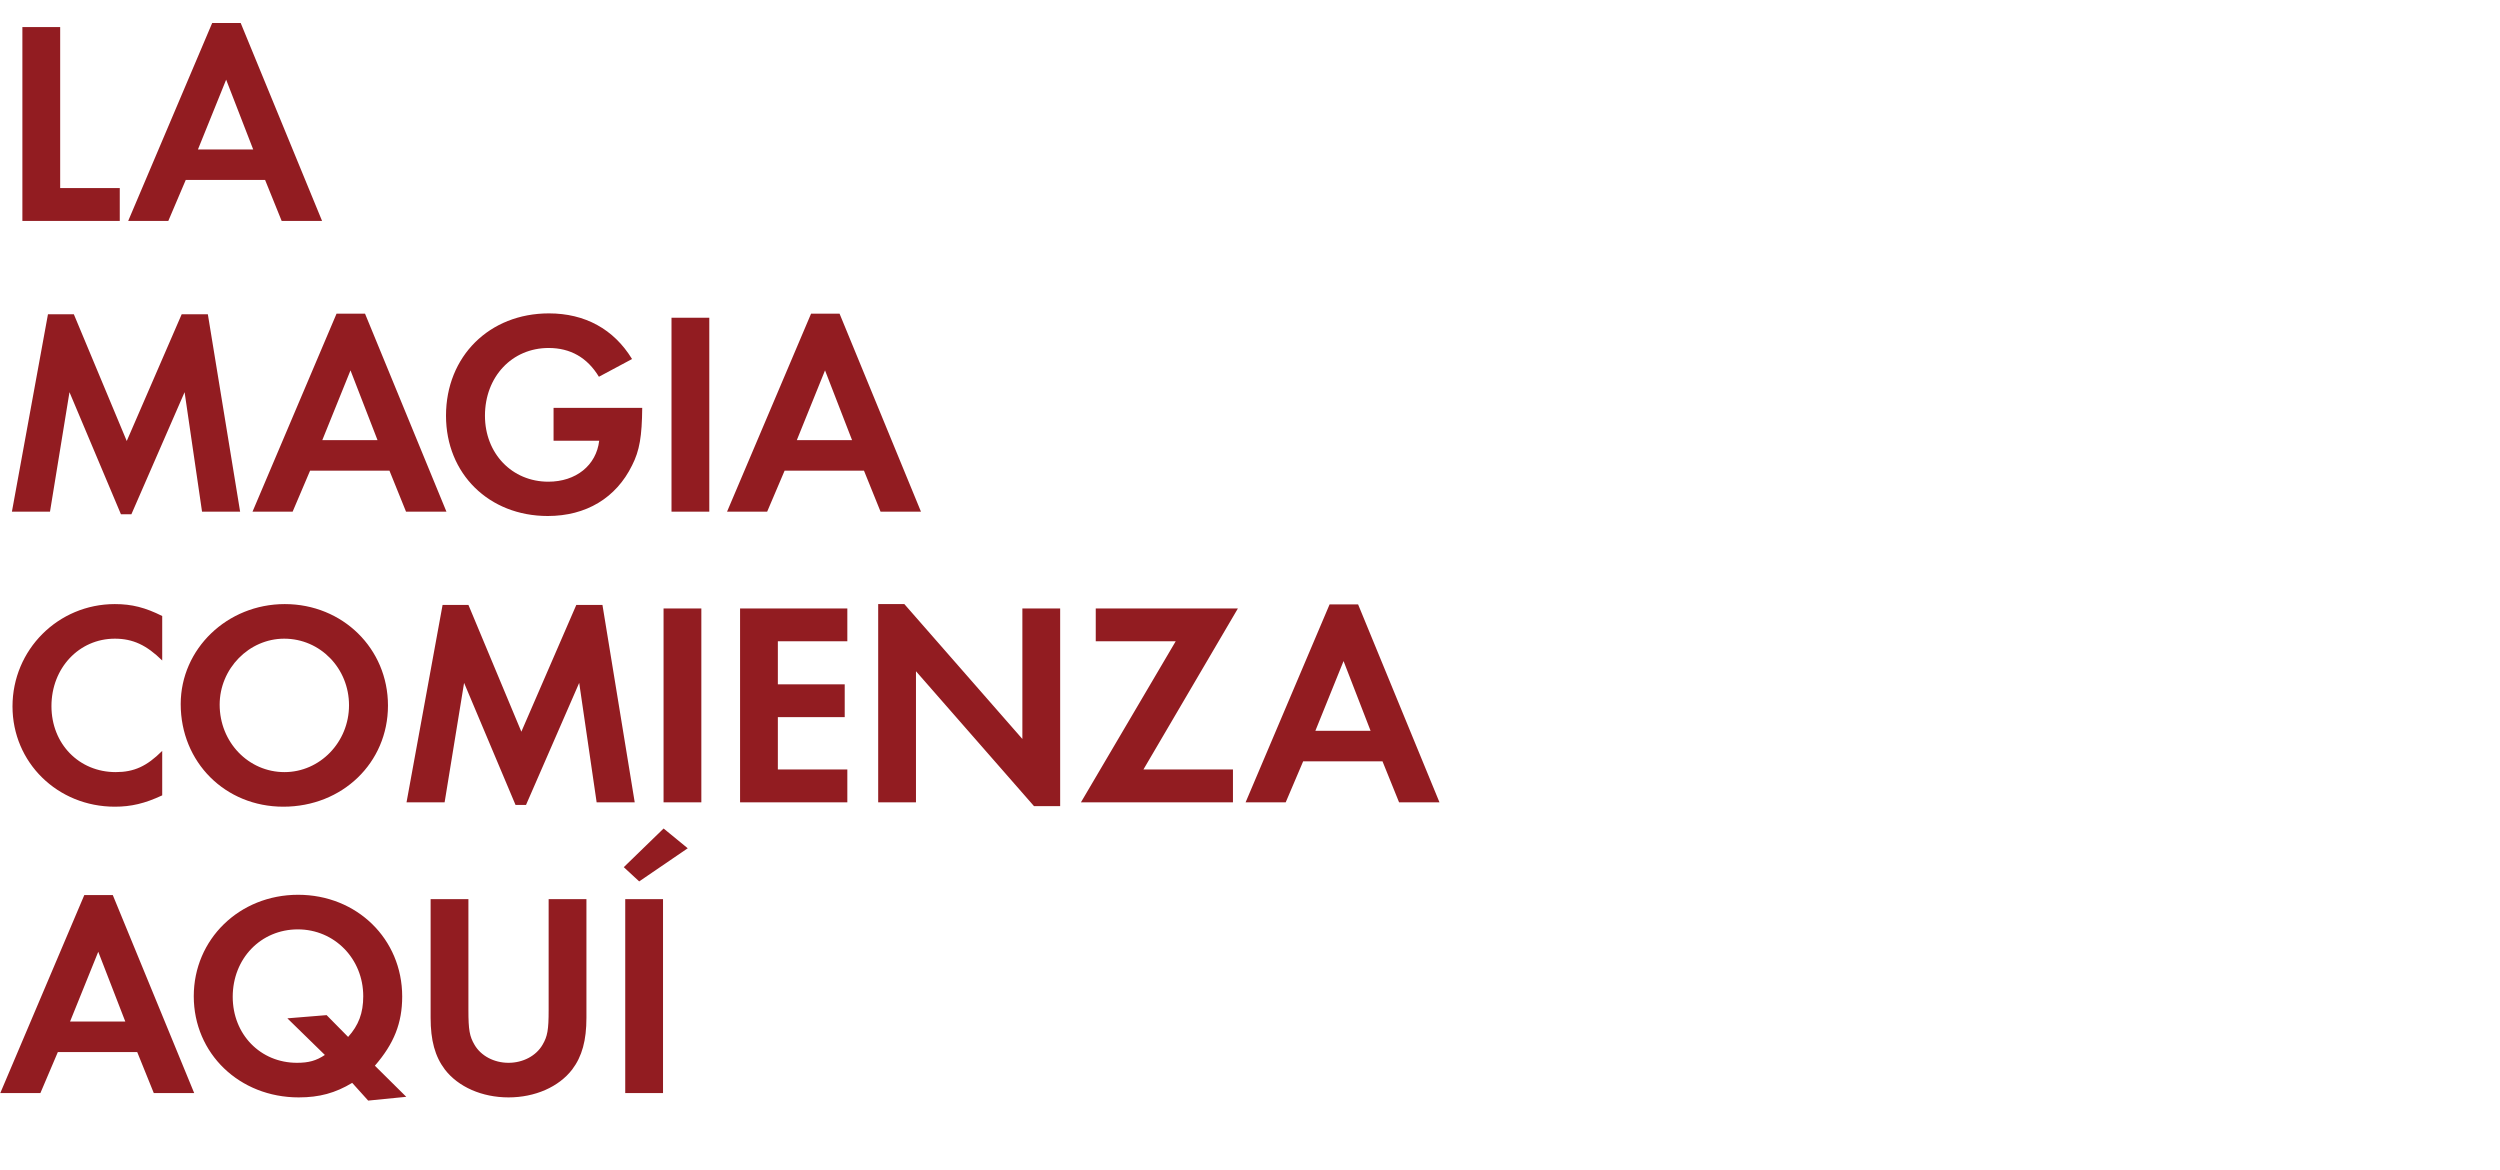 <svg width="344" height="161" viewBox="0 0 344 161" fill="none" xmlns="http://www.w3.org/2000/svg">
<path d="M8.28 3.722V25.882H16.48V30.402H3.08V3.722H8.28ZM36.478 24.762H25.558L23.158 30.402H17.638L29.198 3.162H33.118L44.318 30.402H38.758L36.478 24.762ZM34.838 20.562L31.118 10.962L27.238 20.562H34.838ZM1.64 70.402L6.6 43.242H10.16L17.44 60.682L25 43.242H28.6L33.04 70.402H27.8L25.4 53.962L18.08 70.762H16.64L9.56 53.962L6.88 70.402H1.64ZM53.588 64.762H42.668L40.268 70.402H34.748L46.308 43.162H50.228L61.428 70.402H55.868L53.588 64.762ZM51.948 60.562L48.228 50.962L44.348 60.562H51.948ZM76.17 56.122H88.37C88.33 60.042 88.01 62.002 86.97 64.042C84.77 68.522 80.65 71.002 75.37 71.002C67.29 71.002 61.37 65.202 61.37 57.202C61.37 49.042 67.33 43.122 75.53 43.122C80.49 43.122 84.45 45.282 86.97 49.402L82.41 51.842C80.81 49.202 78.49 47.882 75.49 47.882C70.45 47.882 66.73 51.842 66.73 57.202C66.73 62.402 70.45 66.282 75.45 66.282C79.25 66.282 82.05 64.042 82.45 60.642H76.17V56.122ZM97.599 43.722V70.402H92.399V43.722H97.599ZM118.883 64.762H107.963L105.563 70.402H100.043L111.603 43.162H115.523L126.723 70.402H121.163L118.883 64.762ZM117.243 60.562L113.523 50.962L109.643 60.562H117.243ZM22.32 84.762V90.882C20.16 88.762 18.28 87.882 15.8 87.882C10.88 87.882 7.08 91.922 7.08 97.162C7.08 102.362 10.88 106.242 15.92 106.242C18.44 106.242 20.2 105.442 22.32 103.322V109.442C19.92 110.562 18.04 111.002 15.8 111.002C7.92 111.002 1.72 104.922 1.72 97.202C1.72 89.402 8 83.122 15.8 83.122C18.16 83.122 20 83.602 22.32 84.762ZM39.185 83.122C47.145 83.122 53.385 89.242 53.385 97.082C53.385 104.962 47.105 111.002 38.985 111.002C30.985 111.002 24.865 104.882 24.865 96.882C24.865 89.282 31.265 83.122 39.185 83.122ZM39.105 87.882C34.265 87.882 30.225 92.002 30.225 96.962C30.225 102.122 34.185 106.242 39.145 106.242C44.025 106.242 48.025 102.122 48.025 97.042C48.025 91.962 44.065 87.882 39.105 87.882ZM55.938 110.402L60.898 83.242H64.458L71.738 100.682L79.298 83.242H82.898L87.338 110.402H82.098L79.698 93.962L72.378 110.762H70.938L63.858 93.962L61.178 110.402H55.938ZM96.505 83.722V110.402H91.305V83.722H96.505ZM116.593 88.242H107.033V94.162H116.233V98.682H107.033V105.882H116.593V110.402H101.833V83.722H116.593V88.242ZM120.838 110.402V83.122H124.438L140.678 101.682V83.722H145.878V110.922H142.278L126.038 92.362V110.402H120.838ZM157.335 105.882H169.655V110.402H148.735L161.775 88.242H150.775V83.722H170.335L157.335 105.882ZM190.233 104.762H179.313L176.913 110.402H171.393L182.953 83.162H186.873L198.073 110.402H192.513L190.233 104.762ZM188.593 100.562L184.873 90.962L180.993 100.562H188.593ZM18.88 144.762H7.96L5.56 150.402H0.04L11.6 123.162H15.52L26.72 150.402H21.16L18.88 144.762ZM17.24 140.562L13.52 130.962L9.64 140.562H17.24ZM55.902 150.922L50.662 151.442L48.462 149.002C46.142 150.402 43.942 151.002 41.102 151.002C32.942 151.002 26.662 144.962 26.662 137.082C26.662 129.242 32.942 123.122 41.022 123.122C49.102 123.122 55.342 129.202 55.342 137.122C55.342 140.762 54.222 143.602 51.582 146.642L55.902 150.922ZM44.942 139.682L47.902 142.682C49.342 141.082 49.982 139.402 49.982 137.082C49.982 131.922 46.022 127.882 40.982 127.882C35.902 127.882 32.022 131.882 32.022 137.162C32.022 142.322 35.822 146.242 40.862 146.242C42.462 146.242 43.502 145.962 44.702 145.162L39.542 140.122L44.942 139.682ZM64.453 123.722V139.002C64.453 141.722 64.613 142.602 65.293 143.762C66.173 145.282 67.973 146.242 69.973 146.242C71.973 146.242 73.773 145.282 74.653 143.762C75.333 142.602 75.493 141.722 75.493 139.002V123.722H80.693V140.042C80.693 143.162 80.093 145.362 78.733 147.162C76.893 149.562 73.613 151.002 69.973 151.002C66.333 151.002 63.053 149.562 61.213 147.162C59.853 145.362 59.253 143.162 59.253 140.042V123.722H64.453ZM91.232 123.722V150.402H86.032V123.722H91.232ZM94.632 116.722L87.952 121.282L85.832 119.322L91.312 114.002L94.632 116.722Z" fill="#921C21"/>
</svg>
